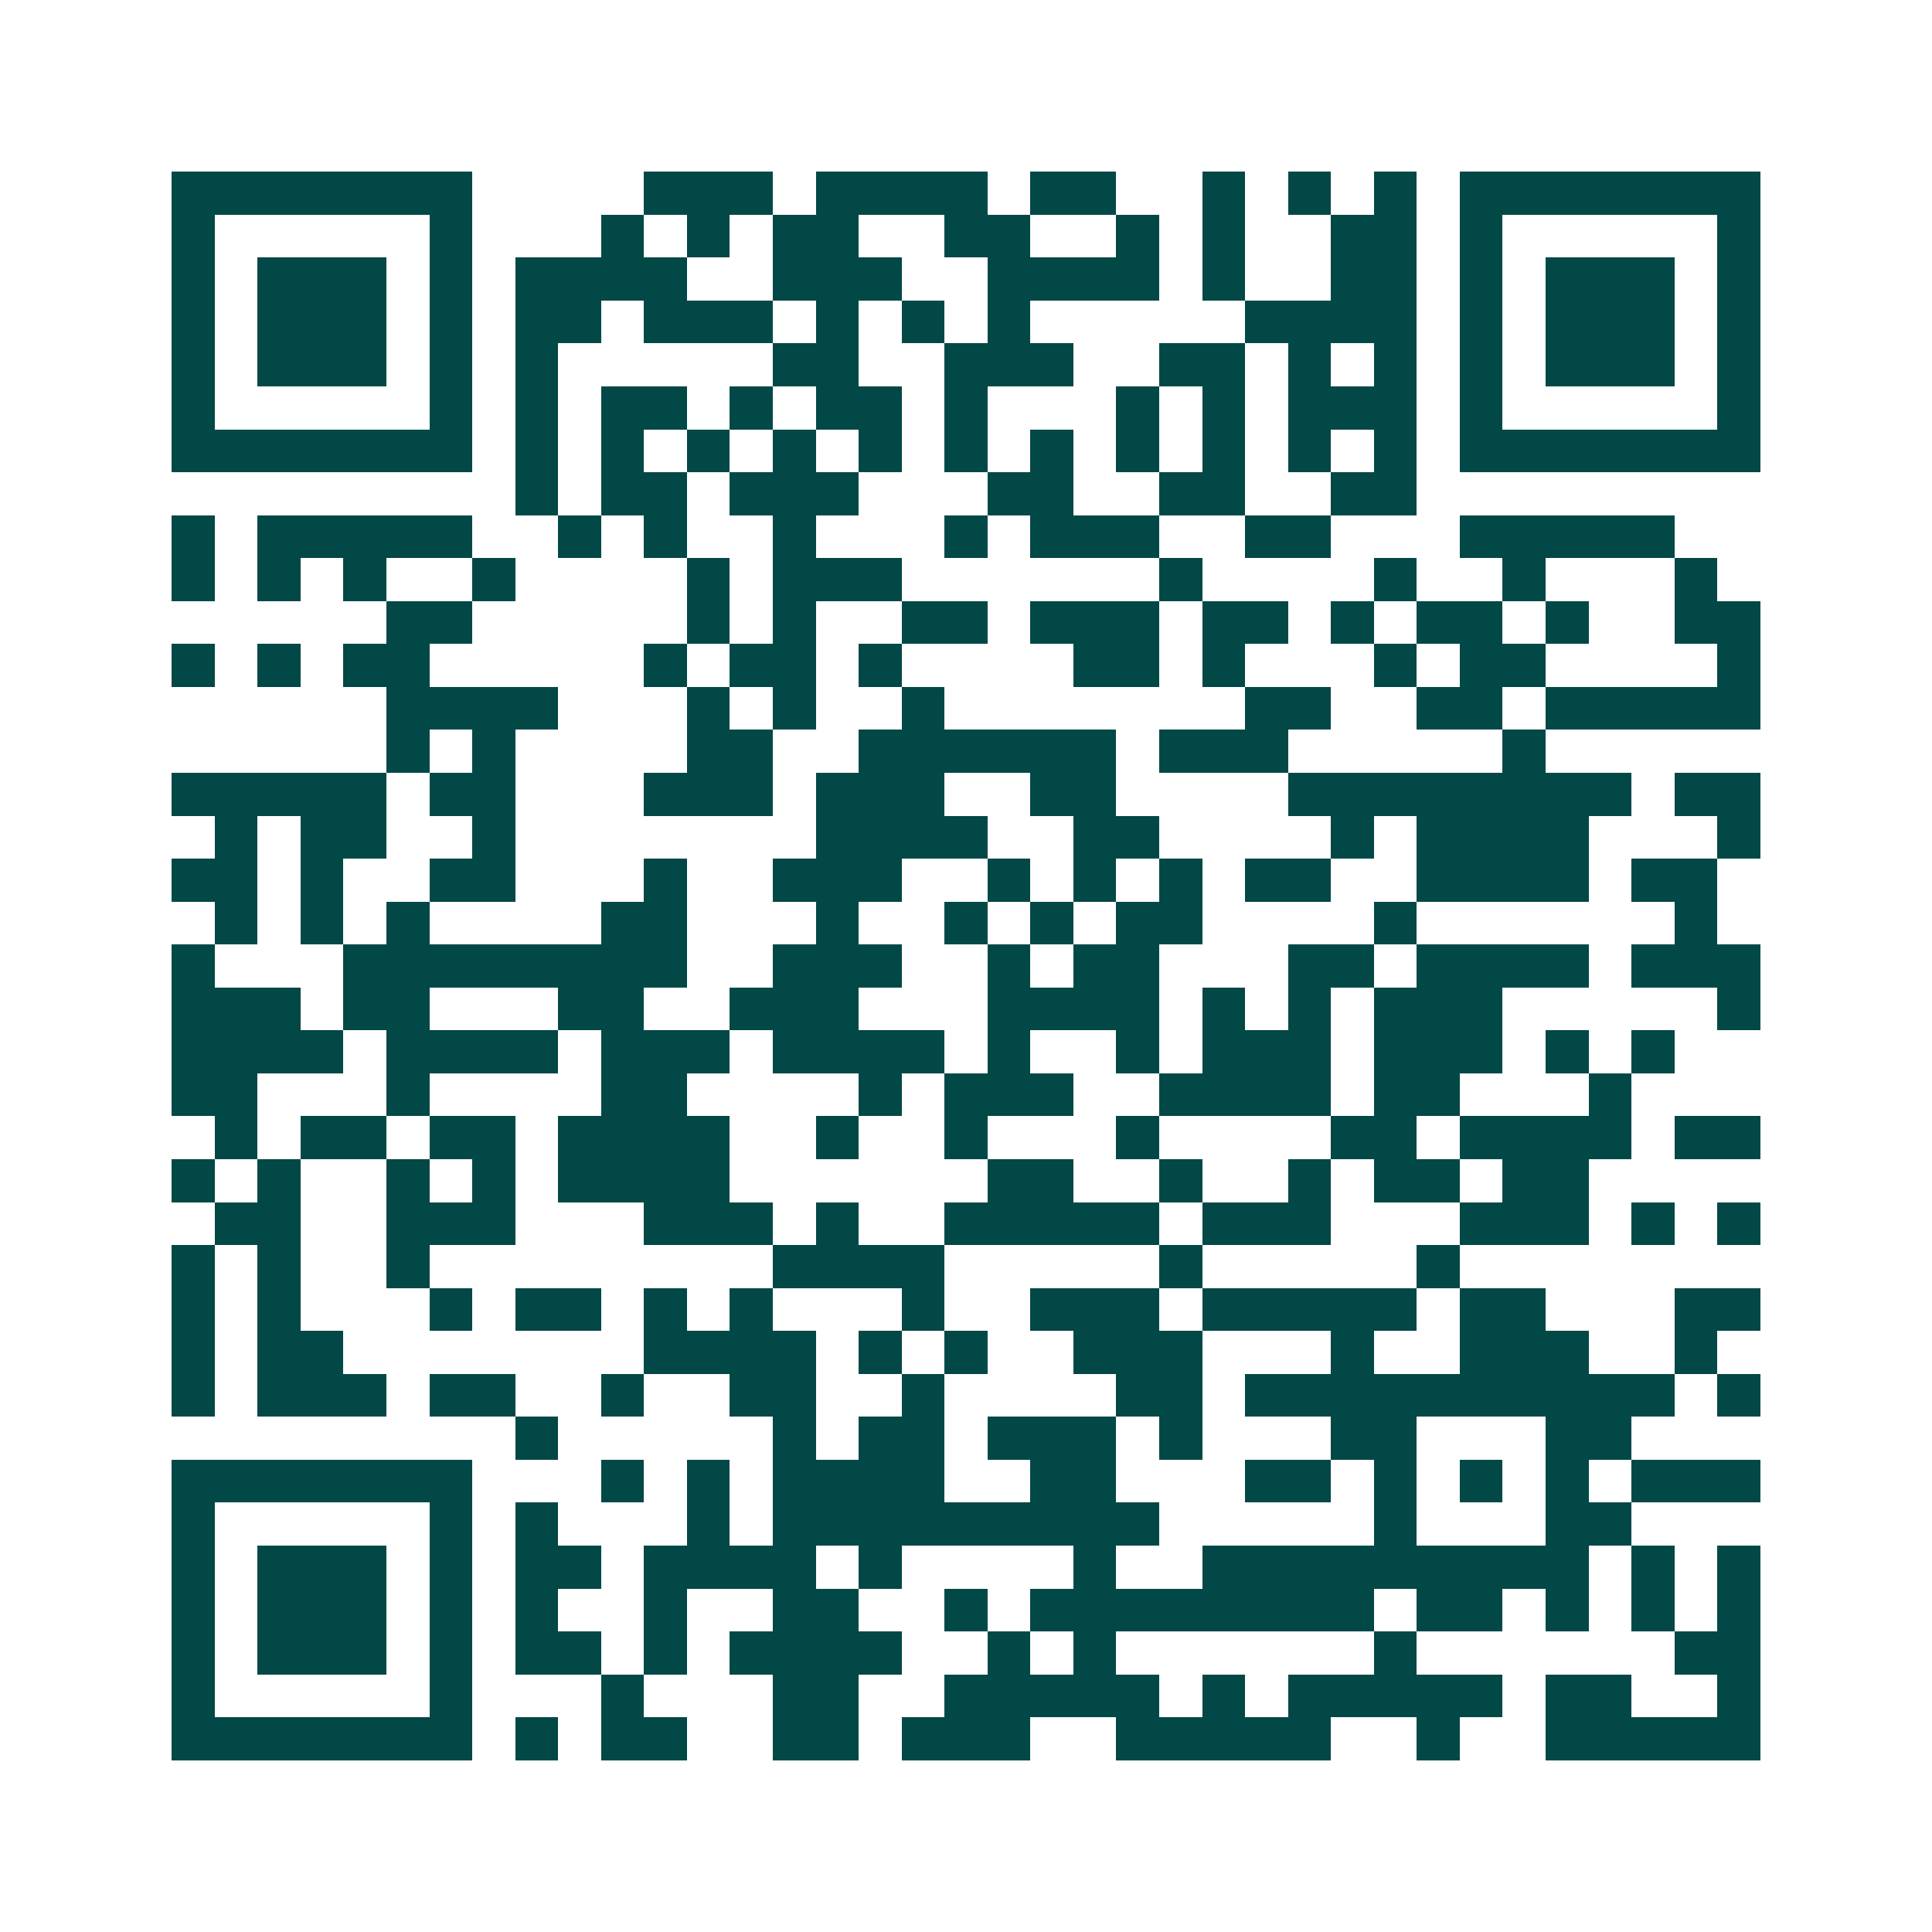 <svg xmlns="http://www.w3.org/2000/svg" width="200" height="200" viewBox="0 0 45 45" shape-rendering="crispEdges"><path fill="#ffffff" d="M0 0h45v45H0z"/><path stroke="#014847" d="M4 4.5h7m4 0h3m1 0h4m1 0h2m2 0h1m1 0h1m1 0h1m1 0h7M4 5.5h1m5 0h1m3 0h1m1 0h1m1 0h2m2 0h2m2 0h1m1 0h1m2 0h2m1 0h1m5 0h1M4 6.5h1m1 0h3m1 0h1m1 0h4m2 0h3m2 0h4m1 0h1m2 0h2m1 0h1m1 0h3m1 0h1M4 7.5h1m1 0h3m1 0h1m1 0h2m1 0h3m1 0h1m1 0h1m1 0h1m5 0h4m1 0h1m1 0h3m1 0h1M4 8.5h1m1 0h3m1 0h1m1 0h1m5 0h2m2 0h3m2 0h2m1 0h1m1 0h1m1 0h1m1 0h3m1 0h1M4 9.5h1m5 0h1m1 0h1m1 0h2m1 0h1m1 0h2m1 0h1m3 0h1m1 0h1m1 0h3m1 0h1m5 0h1M4 10.5h7m1 0h1m1 0h1m1 0h1m1 0h1m1 0h1m1 0h1m1 0h1m1 0h1m1 0h1m1 0h1m1 0h1m1 0h7M12 11.5h1m1 0h2m1 0h3m3 0h2m2 0h2m2 0h2M4 12.5h1m1 0h5m2 0h1m1 0h1m2 0h1m3 0h1m1 0h3m2 0h2m3 0h5M4 13.5h1m1 0h1m1 0h1m2 0h1m4 0h1m1 0h3m6 0h1m4 0h1m2 0h1m3 0h1M9 14.5h2m5 0h1m1 0h1m2 0h2m1 0h3m1 0h2m1 0h1m1 0h2m1 0h1m2 0h2M4 15.5h1m1 0h1m1 0h2m5 0h1m1 0h2m1 0h1m4 0h2m1 0h1m3 0h1m1 0h2m4 0h1M9 16.5h4m3 0h1m1 0h1m2 0h1m7 0h2m2 0h2m1 0h5M9 17.5h1m1 0h1m4 0h2m2 0h6m1 0h3m5 0h1M4 18.5h5m1 0h2m3 0h3m1 0h3m2 0h2m4 0h8m1 0h2M5 19.5h1m1 0h2m2 0h1m7 0h4m2 0h2m4 0h1m1 0h4m3 0h1M4 20.5h2m1 0h1m2 0h2m3 0h1m2 0h3m2 0h1m1 0h1m1 0h1m1 0h2m2 0h4m1 0h2M5 21.5h1m1 0h1m1 0h1m4 0h2m3 0h1m2 0h1m1 0h1m1 0h2m4 0h1m6 0h1M4 22.5h1m3 0h8m2 0h3m2 0h1m1 0h2m3 0h2m1 0h4m1 0h3M4 23.5h3m1 0h2m3 0h2m2 0h3m3 0h4m1 0h1m1 0h1m1 0h3m5 0h1M4 24.5h4m1 0h4m1 0h3m1 0h4m1 0h1m2 0h1m1 0h3m1 0h3m1 0h1m1 0h1M4 25.5h2m3 0h1m4 0h2m4 0h1m1 0h3m2 0h4m1 0h2m3 0h1M5 26.5h1m1 0h2m1 0h2m1 0h4m2 0h1m2 0h1m3 0h1m4 0h2m1 0h4m1 0h2M4 27.5h1m1 0h1m2 0h1m1 0h1m1 0h4m6 0h2m2 0h1m2 0h1m1 0h2m1 0h2M5 28.5h2m2 0h3m3 0h3m1 0h1m2 0h5m1 0h3m3 0h3m1 0h1m1 0h1M4 29.5h1m1 0h1m2 0h1m8 0h4m5 0h1m5 0h1M4 30.5h1m1 0h1m3 0h1m1 0h2m1 0h1m1 0h1m3 0h1m2 0h3m1 0h5m1 0h2m3 0h2M4 31.5h1m1 0h2m7 0h4m1 0h1m1 0h1m2 0h3m3 0h1m2 0h3m2 0h1M4 32.5h1m1 0h3m1 0h2m2 0h1m2 0h2m2 0h1m4 0h2m1 0h10m1 0h1M12 33.5h1m5 0h1m1 0h2m1 0h3m1 0h1m3 0h2m3 0h2M4 34.5h7m3 0h1m1 0h1m1 0h4m2 0h2m3 0h2m1 0h1m1 0h1m1 0h1m1 0h3M4 35.5h1m5 0h1m1 0h1m3 0h1m1 0h9m5 0h1m3 0h2M4 36.5h1m1 0h3m1 0h1m1 0h2m1 0h4m1 0h1m4 0h1m2 0h9m1 0h1m1 0h1M4 37.5h1m1 0h3m1 0h1m1 0h1m2 0h1m2 0h2m2 0h1m1 0h8m1 0h2m1 0h1m1 0h1m1 0h1M4 38.5h1m1 0h3m1 0h1m1 0h2m1 0h1m1 0h4m2 0h1m1 0h1m6 0h1m6 0h2M4 39.5h1m5 0h1m3 0h1m3 0h2m2 0h5m1 0h1m1 0h5m1 0h2m2 0h1M4 40.5h7m1 0h1m1 0h2m2 0h2m1 0h3m2 0h5m2 0h1m2 0h5"/></svg>
